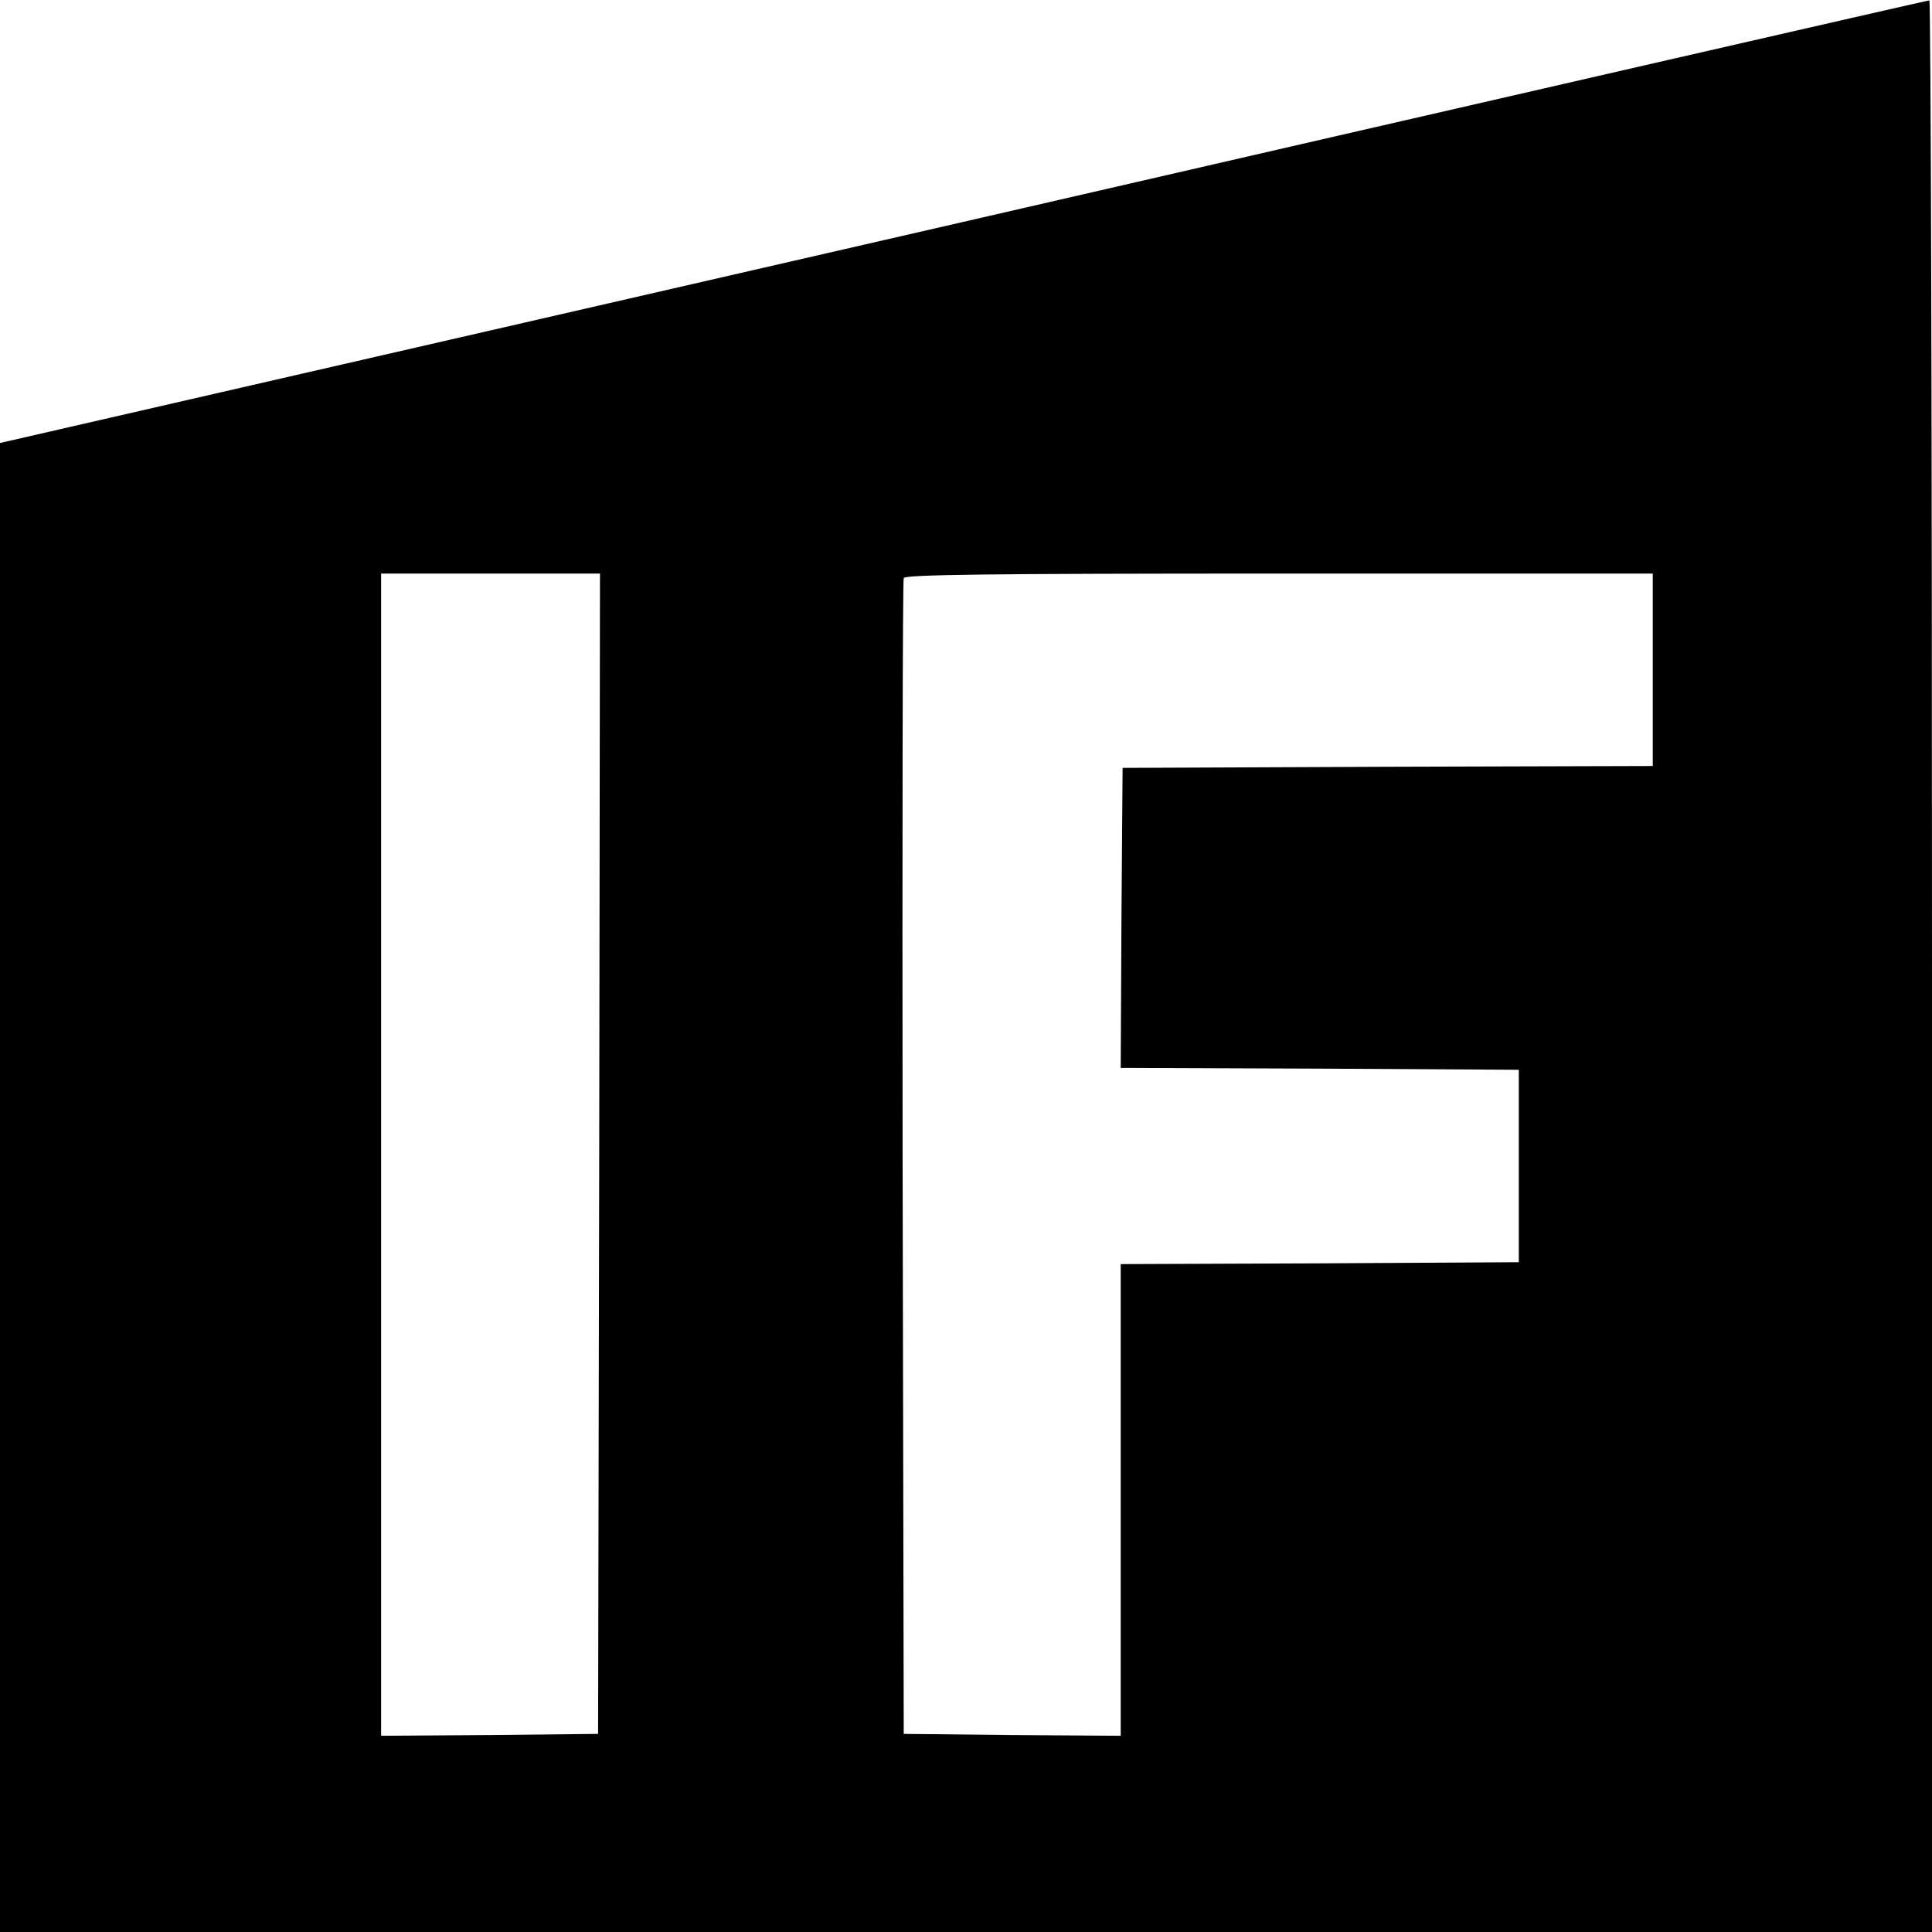 <svg version="1" xmlns="http://www.w3.org/2000/svg" width="682.667" height="682.667" viewBox="0 0 512 512"><path d="M255.3 58.8L0 117.4V512h512V256c0-140.8-.3-256-.7-255.9-.5 0-115.7 26.4-256 58.7zm-96.5 246.9l-.3 153.8-28.7.3-28.8.2V152h58l-.2 153.7zM438 177.5V203l-70.2.2-70.3.3-.3 39.7-.2 39.8 52.7.2 52.8.3v51l-52.7.3-52.8.2v125l-28.7-.2-28.8-.3-.3-152.5c-.1-83.9 0-153.1.3-153.8.3-.9 21.2-1.2 99.5-1.2h99v25.5z"/></svg>